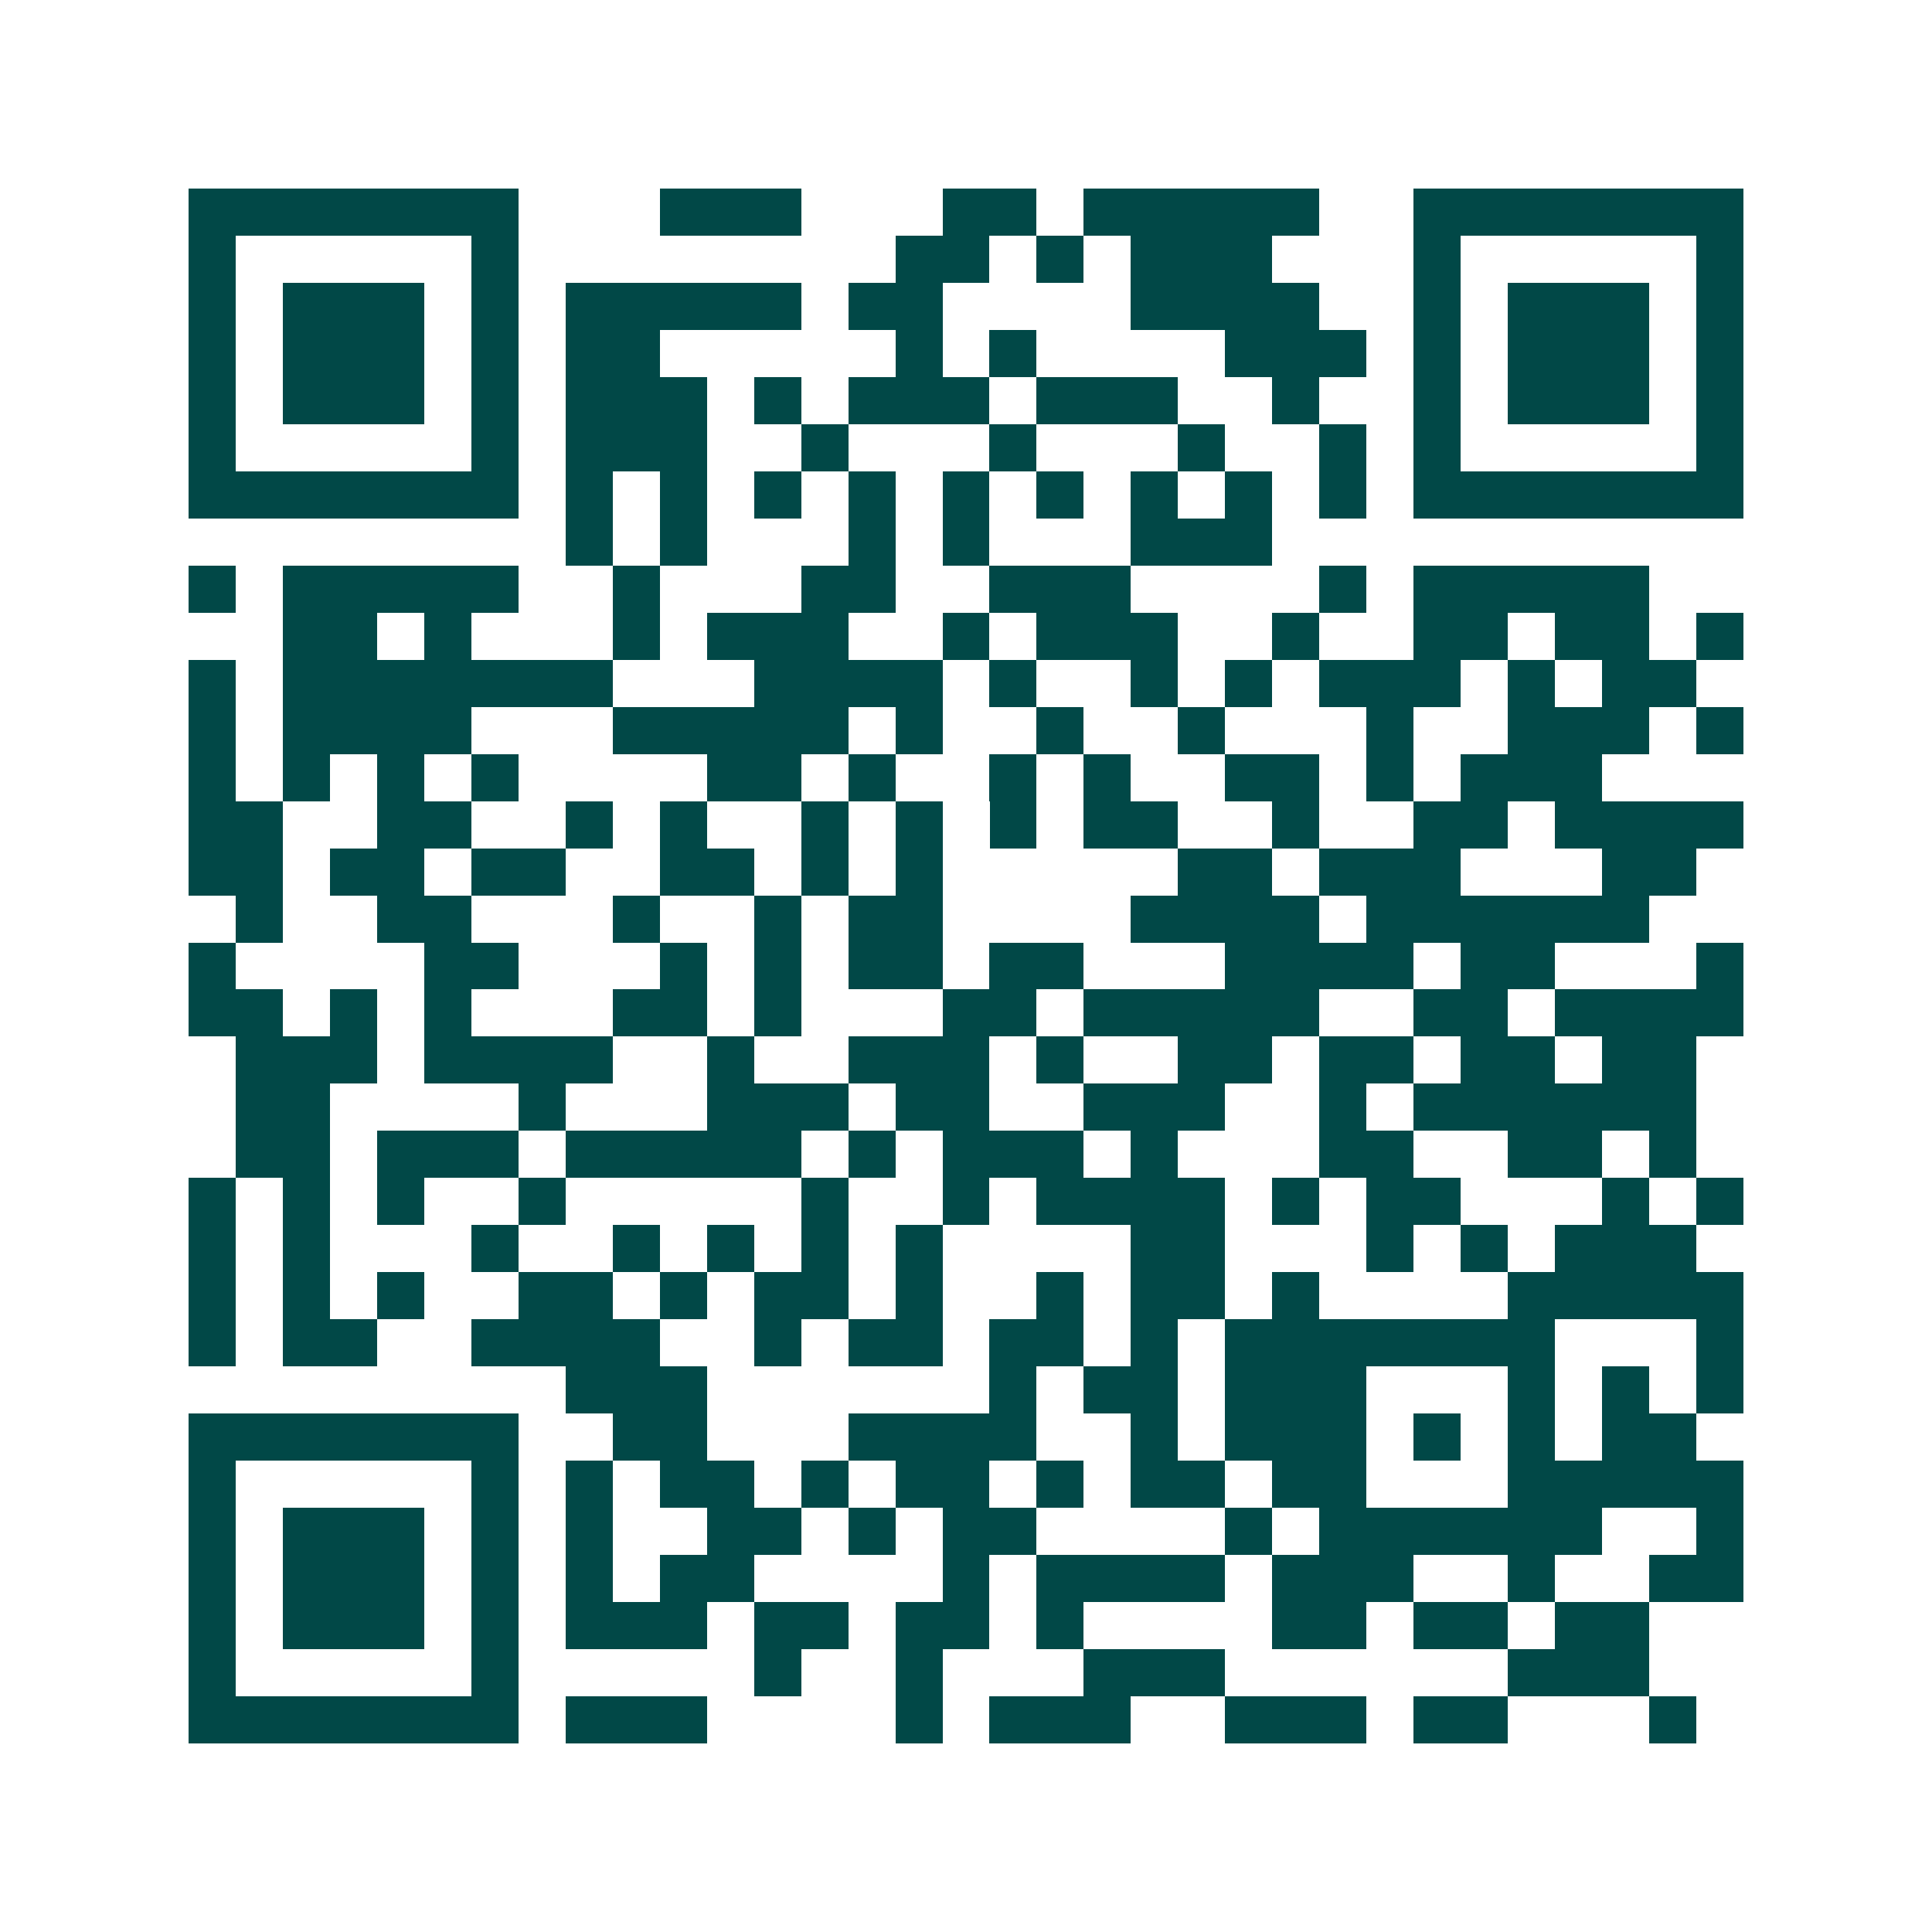 <svg xmlns="http://www.w3.org/2000/svg" width="200" height="200" viewBox="0 0 41 41" shape-rendering="crispEdges"><path fill="#ffffff" d="M0 0h41v41H0z"/><path stroke="#014847" d="M4 4.5h7m3 0h3m3 0h2m1 0h5m2 0h7M4 5.5h1m5 0h1m8 0h2m1 0h1m1 0h3m3 0h1m5 0h1M4 6.5h1m1 0h3m1 0h1m1 0h5m1 0h2m4 0h4m2 0h1m1 0h3m1 0h1M4 7.5h1m1 0h3m1 0h1m1 0h2m5 0h1m1 0h1m4 0h3m1 0h1m1 0h3m1 0h1M4 8.5h1m1 0h3m1 0h1m1 0h3m1 0h1m1 0h3m1 0h3m2 0h1m2 0h1m1 0h3m1 0h1M4 9.5h1m5 0h1m1 0h3m2 0h1m3 0h1m3 0h1m2 0h1m1 0h1m5 0h1M4 10.5h7m1 0h1m1 0h1m1 0h1m1 0h1m1 0h1m1 0h1m1 0h1m1 0h1m1 0h1m1 0h7M12 11.5h1m1 0h1m3 0h1m1 0h1m3 0h3M4 12.5h1m1 0h5m2 0h1m3 0h2m2 0h3m4 0h1m1 0h5M6 13.5h2m1 0h1m3 0h1m1 0h3m2 0h1m1 0h3m2 0h1m2 0h2m1 0h2m1 0h1M4 14.5h1m1 0h7m3 0h4m1 0h1m2 0h1m1 0h1m1 0h3m1 0h1m1 0h2M4 15.5h1m1 0h4m3 0h5m1 0h1m2 0h1m2 0h1m3 0h1m2 0h3m1 0h1M4 16.5h1m1 0h1m1 0h1m1 0h1m4 0h2m1 0h1m2 0h1m1 0h1m2 0h2m1 0h1m1 0h3M4 17.5h2m2 0h2m2 0h1m1 0h1m2 0h1m1 0h1m1 0h1m1 0h2m2 0h1m2 0h2m1 0h4M4 18.5h2m1 0h2m1 0h2m2 0h2m1 0h1m1 0h1m5 0h2m1 0h3m3 0h2M5 19.5h1m2 0h2m3 0h1m2 0h1m1 0h2m4 0h4m1 0h6M4 20.5h1m4 0h2m3 0h1m1 0h1m1 0h2m1 0h2m3 0h4m1 0h2m3 0h1M4 21.5h2m1 0h1m1 0h1m3 0h2m1 0h1m3 0h2m1 0h5m2 0h2m1 0h4M5 22.5h3m1 0h4m2 0h1m2 0h3m1 0h1m2 0h2m1 0h2m1 0h2m1 0h2M5 23.5h2m4 0h1m3 0h3m1 0h2m2 0h3m2 0h1m1 0h6M5 24.5h2m1 0h3m1 0h5m1 0h1m1 0h3m1 0h1m3 0h2m2 0h2m1 0h1M4 25.5h1m1 0h1m1 0h1m2 0h1m5 0h1m2 0h1m1 0h4m1 0h1m1 0h2m3 0h1m1 0h1M4 26.5h1m1 0h1m3 0h1m2 0h1m1 0h1m1 0h1m1 0h1m4 0h2m3 0h1m1 0h1m1 0h3M4 27.5h1m1 0h1m1 0h1m2 0h2m1 0h1m1 0h2m1 0h1m2 0h1m1 0h2m1 0h1m4 0h5M4 28.5h1m1 0h2m2 0h4m2 0h1m1 0h2m1 0h2m1 0h1m1 0h7m3 0h1M12 29.5h3m6 0h1m1 0h2m1 0h3m3 0h1m1 0h1m1 0h1M4 30.5h7m2 0h2m3 0h4m2 0h1m1 0h3m1 0h1m1 0h1m1 0h2M4 31.5h1m5 0h1m1 0h1m1 0h2m1 0h1m1 0h2m1 0h1m1 0h2m1 0h2m3 0h5M4 32.5h1m1 0h3m1 0h1m1 0h1m2 0h2m1 0h1m1 0h2m4 0h1m1 0h6m2 0h1M4 33.5h1m1 0h3m1 0h1m1 0h1m1 0h2m4 0h1m1 0h4m1 0h3m2 0h1m2 0h2M4 34.5h1m1 0h3m1 0h1m1 0h3m1 0h2m1 0h2m1 0h1m4 0h2m1 0h2m1 0h2M4 35.5h1m5 0h1m5 0h1m2 0h1m3 0h3m6 0h3M4 36.5h7m1 0h3m4 0h1m1 0h3m2 0h3m1 0h2m3 0h1"/></svg>
